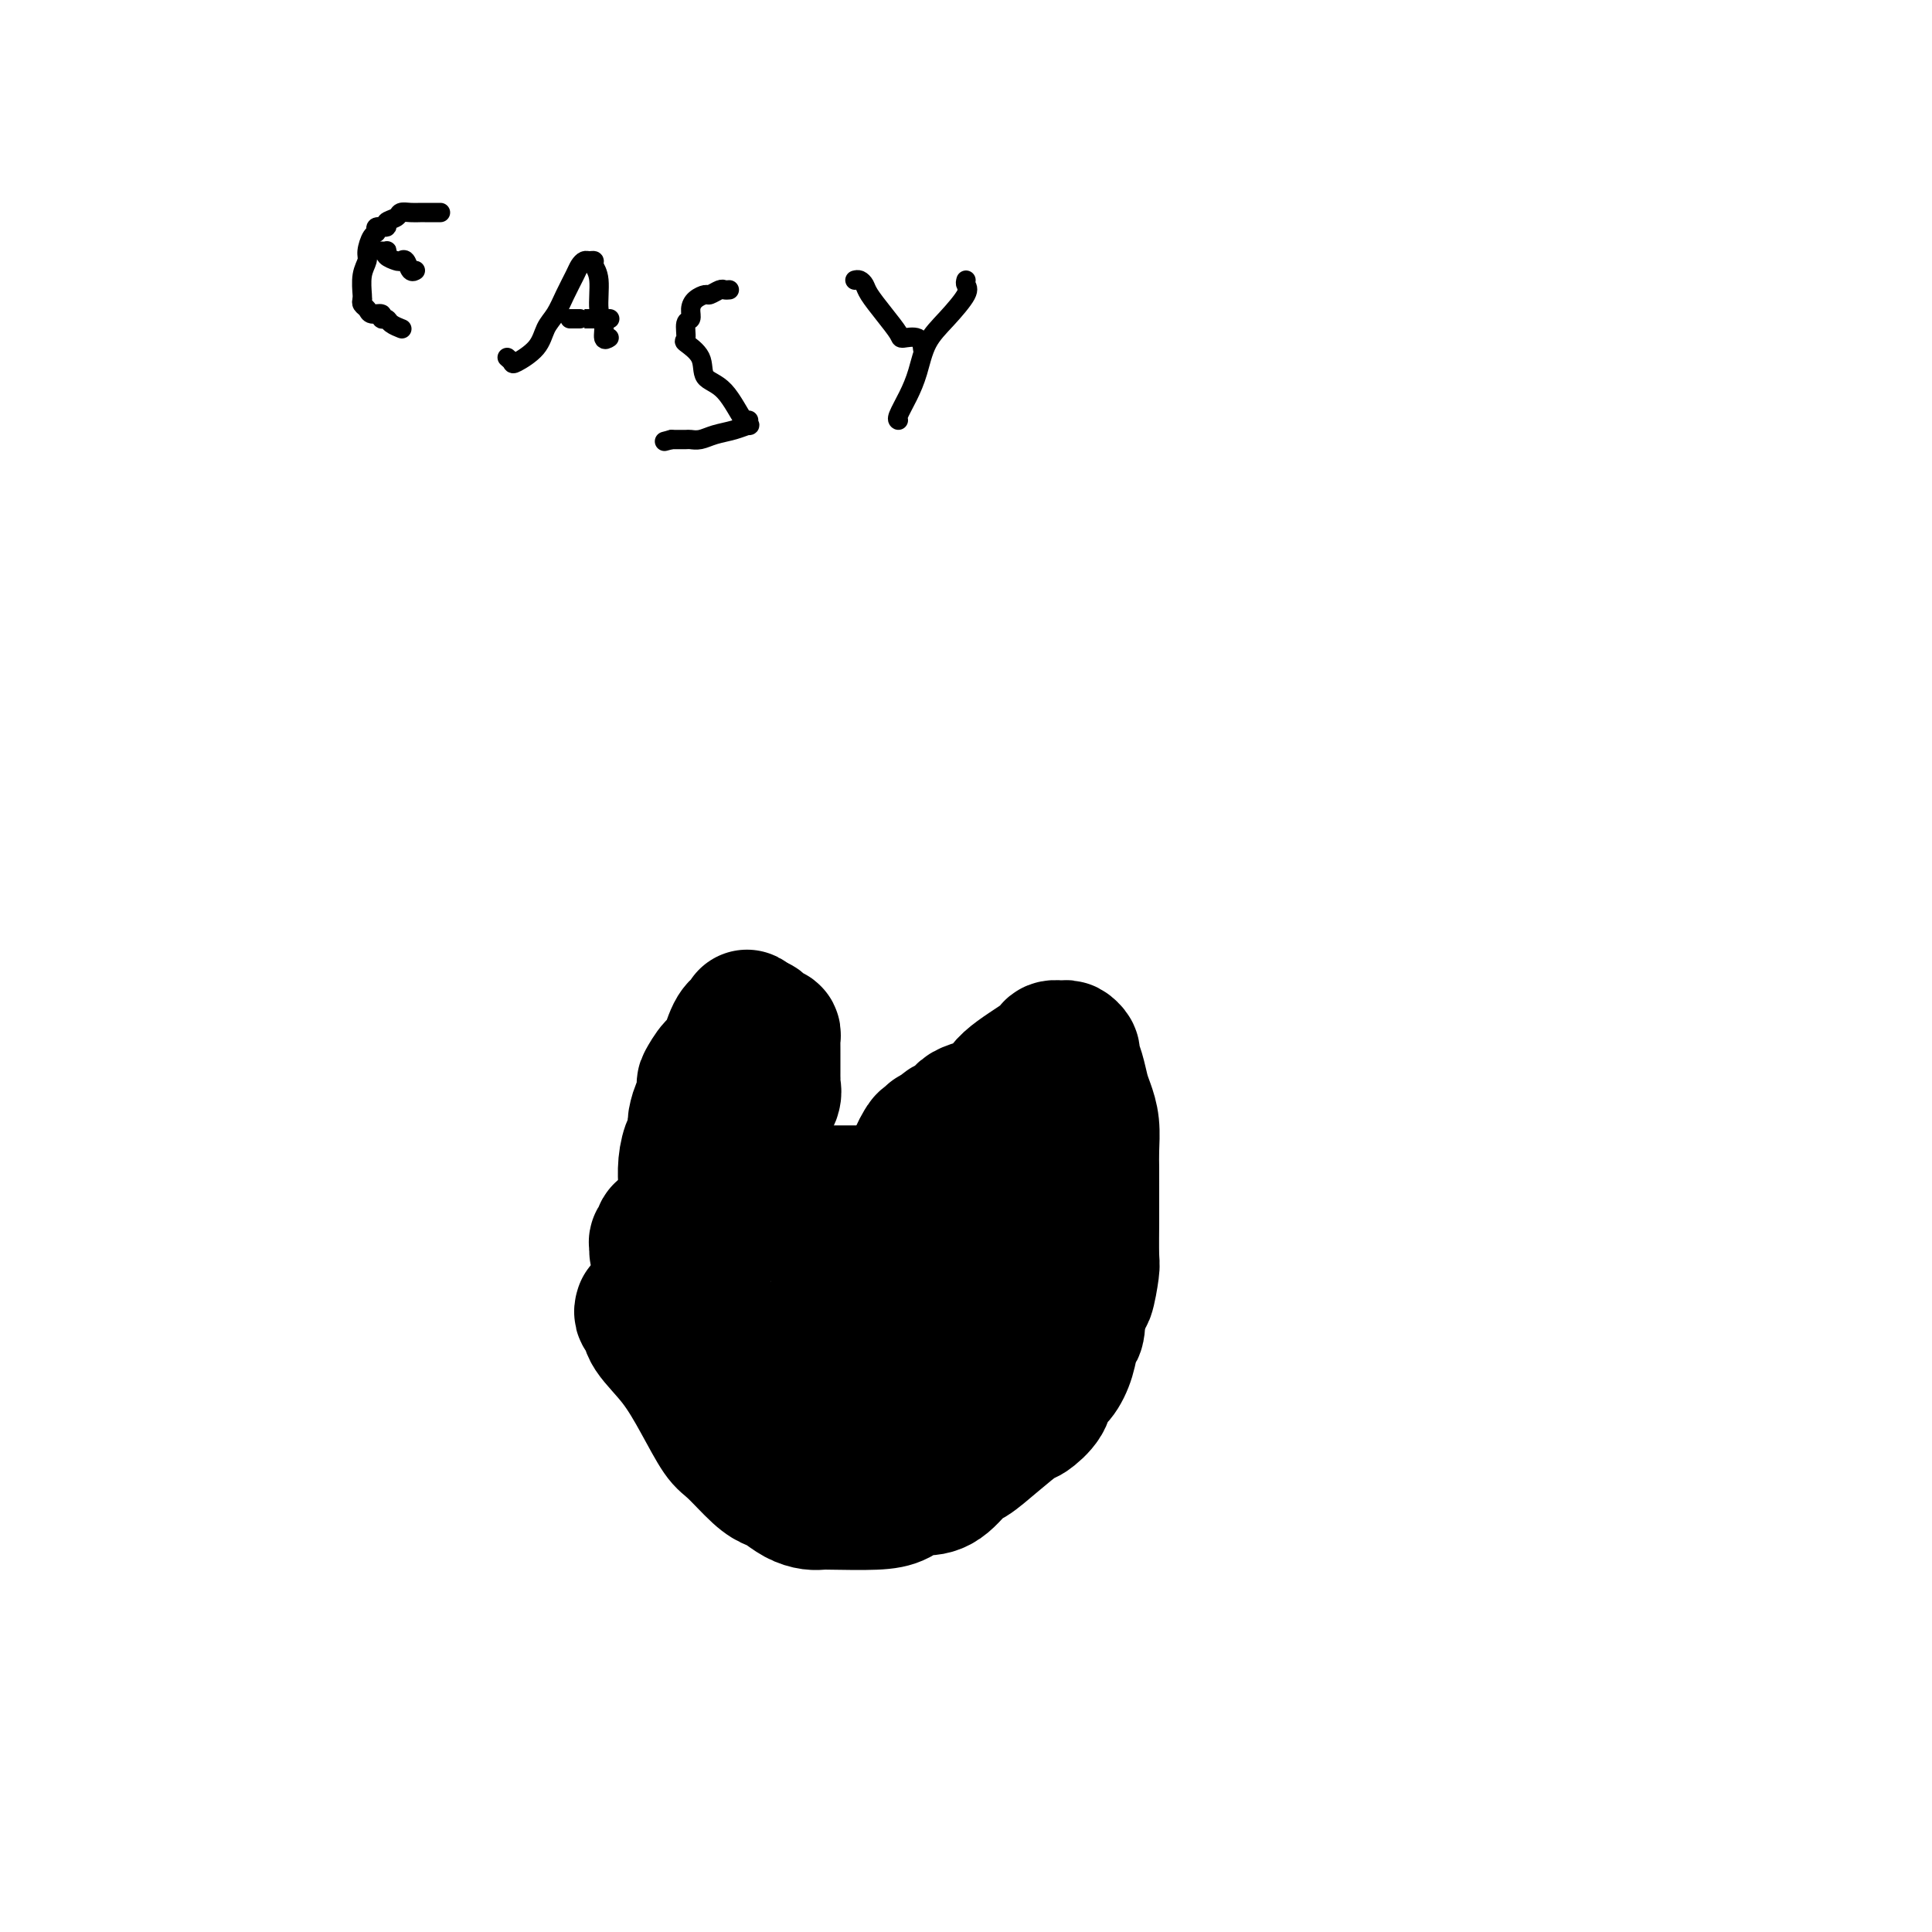 <svg viewBox='0 0 400 400' version='1.1' xmlns='http://www.w3.org/2000/svg' xmlns:xlink='http://www.w3.org/1999/xlink'><g fill='none' stroke='#000000' stroke-width='4' stroke-linecap='round' stroke-linejoin='round'><path d='M75,62c0.032,-0.051 0.064,-0.101 0,-1c-0.064,-0.899 -0.223,-2.646 0,-4c0.223,-1.354 0.828,-2.314 1,-3c0.172,-0.686 -0.089,-1.097 0,-2c0.089,-0.903 0.530,-2.298 1,-3c0.470,-0.702 0.970,-0.713 1,-1c0.030,-0.287 -0.410,-0.851 0,-1c0.410,-0.149 1.671,0.118 2,0c0.329,-0.118 -0.273,-0.620 0,-1c0.273,-0.380 1.421,-0.638 2,-1c0.579,-0.362 0.588,-0.829 1,-1c0.412,-0.171 1.228,-0.046 2,0c0.772,0.046 1.500,0.012 2,0c0.500,-0.012 0.773,-0.003 1,0c0.227,0.003 0.407,0.001 1,0c0.593,-0.001 1.598,-0.000 2,0c0.402,0.000 0.201,0.000 0,0'/><path d='M79,52c0.408,0.023 0.816,0.045 1,0c0.184,-0.045 0.143,-0.158 0,0c-0.143,0.158 -0.389,0.586 0,1c0.389,0.414 1.414,0.815 2,1c0.586,0.185 0.731,0.155 1,0c0.269,-0.155 0.660,-0.433 1,0c0.340,0.433 0.630,1.578 1,2c0.370,0.422 0.820,0.121 1,0c0.180,-0.121 0.090,-0.060 0,0'/><path d='M75,62c-0.100,0.342 -0.199,0.684 0,1c0.199,0.316 0.698,0.606 1,1c0.302,0.394 0.408,0.893 1,1c0.592,0.107 1.669,-0.178 2,0c0.331,0.178 -0.082,0.818 0,1c0.082,0.182 0.661,-0.096 1,0c0.339,0.096 0.437,0.564 1,1c0.563,0.436 1.589,0.839 2,1c0.411,0.161 0.205,0.081 0,0'/><path d='M105,74c0.418,0.359 0.836,0.719 1,1c0.164,0.281 0.074,0.484 1,0c0.926,-0.484 2.868,-1.656 4,-3c1.132,-1.344 1.455,-2.860 2,-4c0.545,-1.140 1.312,-1.903 2,-3c0.688,-1.097 1.297,-2.528 2,-4c0.703,-1.472 1.499,-2.983 2,-4c0.501,-1.017 0.708,-1.538 1,-2c0.292,-0.462 0.671,-0.864 1,-1c0.329,-0.136 0.609,-0.006 1,0c0.391,0.006 0.893,-0.113 1,0c0.107,0.113 -0.183,0.458 0,1c0.183,0.542 0.837,1.280 1,3c0.163,1.720 -0.166,4.422 0,6c0.166,1.578 0.828,2.031 1,3c0.172,0.969 -0.146,2.453 0,3c0.146,0.547 0.756,0.156 1,0c0.244,-0.156 0.122,-0.078 0,0'/><path d='M118,66c0.308,0.000 0.616,0.000 1,0c0.384,0.000 0.843,0.000 1,0c0.157,0.000 0.011,0.000 0,0c-0.011,0.000 0.113,0.000 1,0c0.887,0.000 2.537,0.000 3,0c0.463,0.000 -0.260,0.000 0,0c0.260,0.000 1.503,0.000 2,0c0.497,0.000 0.249,0.000 0,0'/><path d='M151,60c-0.366,0.032 -0.731,0.063 -1,0c-0.269,-0.063 -0.440,-0.222 -1,0c-0.560,0.222 -1.508,0.823 -2,1c-0.492,0.177 -0.528,-0.071 -1,0c-0.472,0.071 -1.380,0.461 -2,1c-0.620,0.539 -0.954,1.228 -1,2c-0.046,0.772 0.195,1.626 0,2c-0.195,0.374 -0.826,0.268 -1,1c-0.174,0.732 0.108,2.303 0,3c-0.108,0.697 -0.607,0.521 0,1c0.607,0.479 2.321,1.612 3,3c0.679,1.388 0.325,3.031 1,4c0.675,0.969 2.379,1.264 4,3c1.621,1.736 3.158,4.913 4,6c0.842,1.087 0.987,0.084 1,0c0.013,-0.084 -0.107,0.752 0,1c0.107,0.248 0.442,-0.091 0,0c-0.442,0.091 -1.662,0.613 -3,1c-1.338,0.387 -2.796,0.640 -4,1c-1.204,0.360 -2.154,0.829 -3,1c-0.846,0.171 -1.588,0.046 -2,0c-0.412,-0.046 -0.496,-0.012 -1,0c-0.504,0.012 -1.430,0.004 -2,0c-0.570,-0.004 -0.785,-0.002 -1,0'/><path d='M139,91c-2.500,0.667 -1.250,0.333 0,0'/><path d='M177,58c0.322,-0.077 0.643,-0.154 1,0c0.357,0.154 0.748,0.539 1,1c0.252,0.461 0.365,0.997 1,2c0.635,1.003 1.792,2.472 3,4c1.208,1.528 2.467,3.114 3,4c0.533,0.886 0.339,1.073 1,1c0.661,-0.073 2.178,-0.404 3,0c0.822,0.404 0.949,1.544 1,2c0.051,0.456 0.025,0.228 0,0'/><path d='M200,58c-0.092,0.318 -0.185,0.636 0,1c0.185,0.364 0.647,0.774 0,2c-0.647,1.226 -2.401,3.267 -4,5c-1.599,1.733 -3.041,3.158 -4,5c-0.959,1.842 -1.434,4.101 -2,6c-0.566,1.899 -1.224,3.437 -2,5c-0.776,1.563 -1.670,3.152 -2,4c-0.330,0.848 -0.094,0.957 0,1c0.094,0.043 0.047,0.022 0,0'/></g>
<g fill='none' stroke='#000000' stroke-width='28' stroke-linecap='round' stroke-linejoin='round'><path d='M133,271c-0.115,0.365 -0.229,0.731 0,1c0.229,0.269 0.803,0.443 1,1c0.197,0.557 0.018,1.497 1,3c0.982,1.503 3.127,3.568 5,6c1.873,2.432 3.475,5.229 5,8c1.525,2.771 2.974,5.515 4,7c1.026,1.485 1.629,1.711 3,3c1.371,1.289 3.512,3.642 5,5c1.488,1.358 2.324,1.723 3,2c0.676,0.277 1.191,0.466 2,1c0.809,0.534 1.913,1.411 3,2c1.087,0.589 2.156,0.888 3,1c0.844,0.112 1.462,0.037 2,0c0.538,-0.037 0.996,-0.034 3,0c2.004,0.034 5.553,0.100 8,0c2.447,-0.100 3.790,-0.367 5,-1c1.210,-0.633 2.286,-1.631 3,-2c0.714,-0.369 1.067,-0.110 2,0c0.933,0.110 2.446,0.071 4,-1c1.554,-1.071 3.149,-3.174 4,-4c0.851,-0.826 0.957,-0.373 2,-1c1.043,-0.627 3.024,-2.332 5,-4c1.976,-1.668 3.947,-3.299 5,-4c1.053,-0.701 1.189,-0.472 2,-1c0.811,-0.528 2.297,-1.812 3,-3c0.703,-1.188 0.623,-2.281 1,-3c0.377,-0.719 1.212,-1.066 2,-2c0.788,-0.934 1.531,-2.457 2,-4c0.469,-1.543 0.665,-3.108 1,-4c0.335,-0.892 0.810,-1.112 1,-2c0.190,-0.888 0.095,-2.444 0,-4'/><path d='M223,271c1.475,-3.336 1.663,-2.177 2,-3c0.337,-0.823 0.822,-3.630 1,-5c0.178,-1.370 0.048,-1.304 0,-3c-0.048,-1.696 -0.013,-5.155 0,-7c0.013,-1.845 0.004,-2.075 0,-3c-0.004,-0.925 -0.004,-2.544 0,-4c0.004,-1.456 0.012,-2.748 0,-4c-0.012,-1.252 -0.044,-2.463 0,-4c0.044,-1.537 0.166,-3.399 0,-5c-0.166,-1.601 -0.618,-2.939 -1,-4c-0.382,-1.061 -0.694,-1.843 -1,-3c-0.306,-1.157 -0.606,-2.688 -1,-4c-0.394,-1.312 -0.883,-2.405 -1,-3c-0.117,-0.595 0.139,-0.692 0,-1c-0.139,-0.308 -0.674,-0.828 -1,-1c-0.326,-0.172 -0.443,0.003 -1,0c-0.557,-0.003 -1.555,-0.184 -2,0c-0.445,0.184 -0.336,0.732 -2,2c-1.664,1.268 -5.100,3.257 -7,5c-1.900,1.743 -2.263,3.240 -3,4c-0.737,0.760 -1.847,0.782 -3,1c-1.153,0.218 -2.351,0.632 -3,1c-0.649,0.368 -0.751,0.690 -1,1c-0.249,0.310 -0.644,0.609 -1,1c-0.356,0.391 -0.673,0.875 -1,1c-0.327,0.125 -0.665,-0.107 -1,0c-0.335,0.107 -0.668,0.554 -1,1'/><path d='M195,234c-3.124,2.564 -0.433,1.474 0,1c0.433,-0.474 -1.390,-0.330 -2,0c-0.610,0.330 -0.005,0.847 0,1c0.005,0.153 -0.590,-0.058 -1,0c-0.410,0.058 -0.635,0.386 -1,1c-0.365,0.614 -0.871,1.516 -1,2c-0.129,0.484 0.119,0.550 0,1c-0.119,0.450 -0.605,1.283 -1,2c-0.395,0.717 -0.700,1.316 -1,2c-0.300,0.684 -0.594,1.451 -1,2c-0.406,0.549 -0.923,0.879 -1,1c-0.077,0.121 0.287,0.033 0,0c-0.287,-0.033 -1.225,-0.009 -2,0c-0.775,0.009 -1.388,0.005 -2,0'/><path d='M182,247c-0.884,0.155 -0.595,0.041 -1,0c-0.405,-0.041 -1.505,-0.011 -2,0c-0.495,0.011 -0.384,0.003 -1,0c-0.616,-0.003 -1.958,-0.001 -3,0c-1.042,0.001 -1.783,0.000 -2,0c-0.217,-0.000 0.089,-0.000 0,0c-0.089,0.000 -0.572,0.000 -1,0c-0.428,-0.000 -0.802,-0.000 -1,0c-0.198,0.000 -0.219,0.000 -1,0c-0.781,-0.000 -2.320,-0.000 -3,0c-0.680,0.000 -0.501,0.000 -1,0c-0.499,-0.000 -1.677,-0.000 -2,0c-0.323,0.000 0.208,0.000 0,0c-0.208,-0.000 -1.155,-0.001 -2,0c-0.845,0.001 -1.589,0.005 -2,0c-0.411,-0.005 -0.489,-0.018 -1,0c-0.511,0.018 -1.457,0.067 -2,0c-0.543,-0.067 -0.685,-0.249 -1,0c-0.315,0.249 -0.804,0.928 -1,1c-0.196,0.072 -0.098,-0.464 0,-1'/><path d='M155,247c-4.180,-0.230 -1.131,-0.805 0,-1c1.131,-0.195 0.343,-0.011 0,-1c-0.343,-0.989 -0.242,-3.150 0,-4c0.242,-0.850 0.625,-0.388 1,-1c0.375,-0.612 0.741,-2.296 1,-4c0.259,-1.704 0.409,-3.426 1,-5c0.591,-1.574 1.622,-2.999 2,-4c0.378,-1.001 0.101,-1.577 0,-2c-0.101,-0.423 -0.027,-0.695 0,-1c0.027,-0.305 0.007,-0.645 0,-1c-0.007,-0.355 -0.002,-0.725 0,-1c0.002,-0.275 0.001,-0.455 0,-1c-0.001,-0.545 -0.000,-1.455 0,-2c0.000,-0.545 0.001,-0.724 0,-1c-0.001,-0.276 -0.003,-0.648 0,-1c0.003,-0.352 0.012,-0.686 0,-1c-0.012,-0.314 -0.045,-0.610 0,-1c0.045,-0.390 0.167,-0.874 0,-1c-0.167,-0.126 -0.622,0.107 -1,0c-0.378,-0.107 -0.679,-0.555 -1,-1c-0.321,-0.445 -0.663,-0.889 -1,-1c-0.337,-0.111 -0.668,0.111 -1,0c-0.332,-0.111 -0.666,-0.556 -1,-1'/><path d='M155,211c-0.738,-0.667 -0.084,-0.336 0,0c0.084,0.336 -0.402,0.675 -1,1c-0.598,0.325 -1.309,0.634 -2,2c-0.691,1.366 -1.361,3.789 -2,5c-0.639,1.211 -1.246,1.212 -2,2c-0.754,0.788 -1.656,2.365 -2,3c-0.344,0.635 -0.131,0.329 0,1c0.131,0.671 0.178,2.321 0,3c-0.178,0.679 -0.583,0.389 -1,1c-0.417,0.611 -0.847,2.122 -1,3c-0.153,0.878 -0.031,1.122 0,1c0.031,-0.122 -0.030,-0.610 0,0c0.030,0.610 0.152,2.319 0,3c-0.152,0.681 -0.577,0.333 -1,1c-0.423,0.667 -0.846,2.350 -1,4c-0.154,1.650 -0.041,3.266 0,4c0.041,0.734 0.011,0.584 0,1c-0.011,0.416 -0.003,1.397 0,2c0.003,0.603 0.001,0.829 0,2c-0.001,1.171 -0.000,3.289 0,5c0.000,1.711 0.000,3.015 0,4c-0.000,0.985 -0.000,1.650 0,3c0.000,1.350 0.000,3.386 0,5c-0.000,1.614 -0.000,2.807 0,4'/><path d='M142,271c0.178,4.668 0.623,1.337 1,1c0.377,-0.337 0.686,2.318 1,4c0.314,1.682 0.634,2.390 1,3c0.366,0.610 0.780,1.123 1,2c0.220,0.877 0.247,2.119 1,3c0.753,0.881 2.232,1.401 3,2c0.768,0.599 0.824,1.278 1,2c0.176,0.722 0.470,1.486 1,2c0.530,0.514 1.296,0.777 2,1c0.704,0.223 1.347,0.407 2,1c0.653,0.593 1.317,1.596 2,2c0.683,0.404 1.387,0.211 2,0c0.613,-0.211 1.136,-0.439 2,0c0.864,0.439 2.069,1.547 3,2c0.931,0.453 1.587,0.252 3,0c1.413,-0.252 3.583,-0.556 5,-1c1.417,-0.444 2.081,-1.028 3,-1c0.919,0.028 2.094,0.668 3,0c0.906,-0.668 1.543,-2.644 3,-4c1.457,-1.356 3.733,-2.092 6,-3c2.267,-0.908 4.525,-1.989 6,-3c1.475,-1.011 2.167,-1.951 3,-3c0.833,-1.049 1.807,-2.205 3,-3c1.193,-0.795 2.603,-1.227 4,-2c1.397,-0.773 2.779,-1.887 4,-3c1.221,-1.113 2.281,-2.227 3,-3c0.719,-0.773 1.096,-1.207 2,-2c0.904,-0.793 2.335,-1.944 3,-3c0.665,-1.056 0.564,-2.015 1,-3c0.436,-0.985 1.410,-1.996 2,-3c0.590,-1.004 0.795,-2.002 1,-3'/><path d='M220,256c2.020,-2.910 1.070,-1.684 1,-2c-0.070,-0.316 0.738,-2.175 1,-3c0.262,-0.825 -0.024,-0.617 0,-1c0.024,-0.383 0.357,-1.356 0,-2c-0.357,-0.644 -1.405,-0.957 -2,-1c-0.595,-0.043 -0.739,0.185 -1,0c-0.261,-0.185 -0.640,-0.782 -1,-1c-0.360,-0.218 -0.703,-0.057 -1,0c-0.297,0.057 -0.549,0.009 -1,0c-0.451,-0.009 -1.101,0.022 -2,0c-0.899,-0.022 -2.046,-0.096 -3,0c-0.954,0.096 -1.713,0.361 -2,1c-0.287,0.639 -0.102,1.652 -1,2c-0.898,0.348 -2.880,0.033 -4,0c-1.120,-0.033 -1.377,0.218 -2,1c-0.623,0.782 -1.610,2.096 -3,3c-1.390,0.904 -3.182,1.397 -4,2c-0.818,0.603 -0.661,1.316 -1,2c-0.339,0.684 -1.174,1.338 -2,2c-0.826,0.662 -1.644,1.330 -2,2c-0.356,0.670 -0.249,1.341 -1,2c-0.751,0.659 -2.360,1.304 -3,2c-0.640,0.696 -0.312,1.442 -1,2c-0.688,0.558 -2.392,0.928 -3,1c-0.608,0.072 -0.121,-0.152 0,0c0.121,0.152 -0.125,0.682 -1,1c-0.875,0.318 -2.381,0.425 -3,1c-0.619,0.575 -0.351,1.618 -1,2c-0.649,0.382 -2.213,0.103 -3,0c-0.787,-0.103 -0.796,-0.029 -1,0c-0.204,0.029 -0.602,0.015 -1,0'/><path d='M172,272c-6.163,4.023 -2.070,1.079 -1,0c1.070,-1.079 -0.881,-0.293 -2,0c-1.119,0.293 -1.404,0.093 -2,0c-0.596,-0.093 -1.504,-0.081 -2,0c-0.496,0.081 -0.581,0.229 -1,0c-0.419,-0.229 -1.173,-0.835 -2,-1c-0.827,-0.165 -1.728,0.113 -2,0c-0.272,-0.113 0.085,-0.616 0,-1c-0.085,-0.384 -0.613,-0.648 -1,-1c-0.387,-0.352 -0.633,-0.791 -1,-1c-0.367,-0.209 -0.854,-0.189 -1,0c-0.146,0.189 0.049,0.545 0,0c-0.049,-0.545 -0.342,-1.991 -1,-3c-0.658,-1.009 -1.683,-1.581 -2,-2c-0.317,-0.419 0.072,-0.684 0,-1c-0.072,-0.316 -0.607,-0.683 -1,-1c-0.393,-0.317 -0.645,-0.582 -1,-1c-0.355,-0.418 -0.812,-0.987 -1,-1c-0.188,-0.013 -0.106,0.529 0,0c0.106,-0.529 0.236,-2.131 0,-3c-0.236,-0.869 -0.836,-1.006 -1,-1c-0.164,0.006 0.110,0.156 0,0c-0.110,-0.156 -0.603,-0.616 -1,-1c-0.397,-0.384 -0.699,-0.692 -1,-1'/><path d='M148,253c-1.713,-2.869 -0.497,-2.040 0,-2c0.497,0.040 0.274,-0.707 0,-1c-0.274,-0.293 -0.598,-0.131 -1,0c-0.402,0.131 -0.881,0.232 -1,0c-0.119,-0.232 0.123,-0.795 0,-1c-0.123,-0.205 -0.611,-0.051 -1,0c-0.389,0.051 -0.678,-0.002 -1,0c-0.322,0.002 -0.678,0.060 -1,0c-0.322,-0.060 -0.612,-0.237 -1,0c-0.388,0.237 -0.874,0.889 -1,1c-0.126,0.111 0.107,-0.320 0,0c-0.107,0.320 -0.554,1.392 -1,2c-0.446,0.608 -0.890,0.754 -1,1c-0.110,0.246 0.115,0.592 0,1c-0.115,0.408 -0.571,0.879 -1,1c-0.429,0.121 -0.833,-0.108 -1,0c-0.167,0.108 -0.097,0.554 0,1c0.097,0.446 0.222,0.893 0,1c-0.222,0.107 -0.791,-0.125 -1,0c-0.209,0.125 -0.060,0.607 0,1c0.060,0.393 0.030,0.696 0,1'/></g>
</svg>